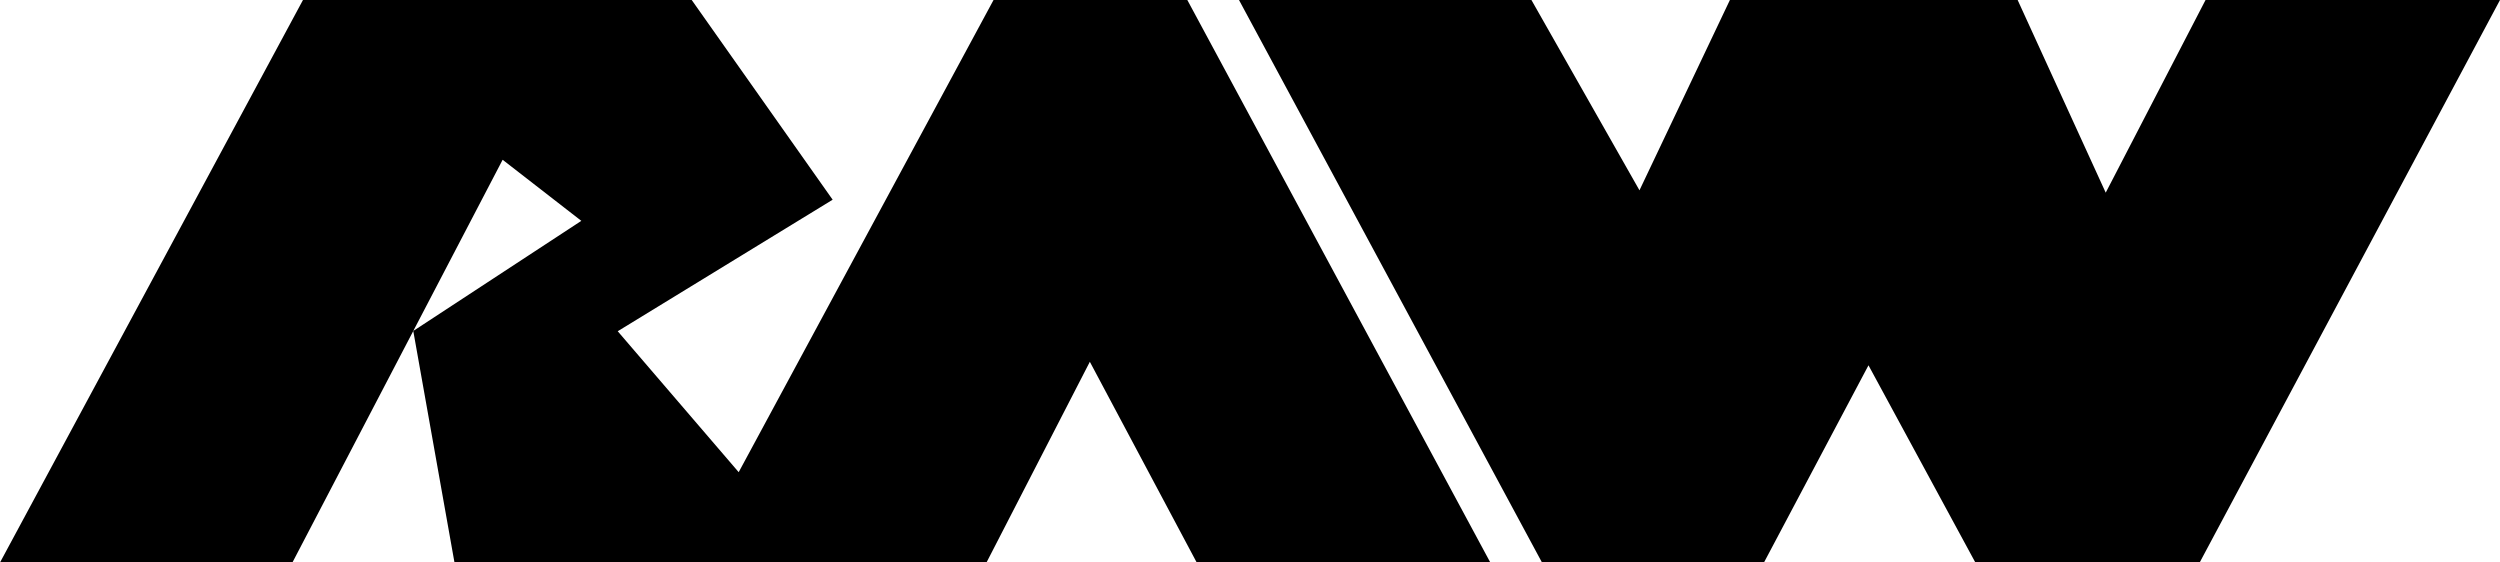 <?xml version="1.0" encoding="UTF-8"?><svg id="b" xmlns="http://www.w3.org/2000/svg" viewBox="0 0 928.889 209"><g id="c"><g><polygon points="0 209 112.574 0 257.01 0 309.374 74.202 229.519 123.075 274.465 175.439 369.155 0 441.155 0 553.737 209 444.646 209 404.937 134.42 366.537 209 168.865 209 153.554 122.972 215.992 82.057 186.756 59.366 108.647 209 0 209"/><polygon points="460.355 0 572.937 209 655.409 209 694.246 135.729 733.955 209 817.3 209 928.889 0 819.482 0 782.391 71.584 749.664 0 642.755 0 609.155 70.711 569.01 0 460.355 0"/></g></g></svg>